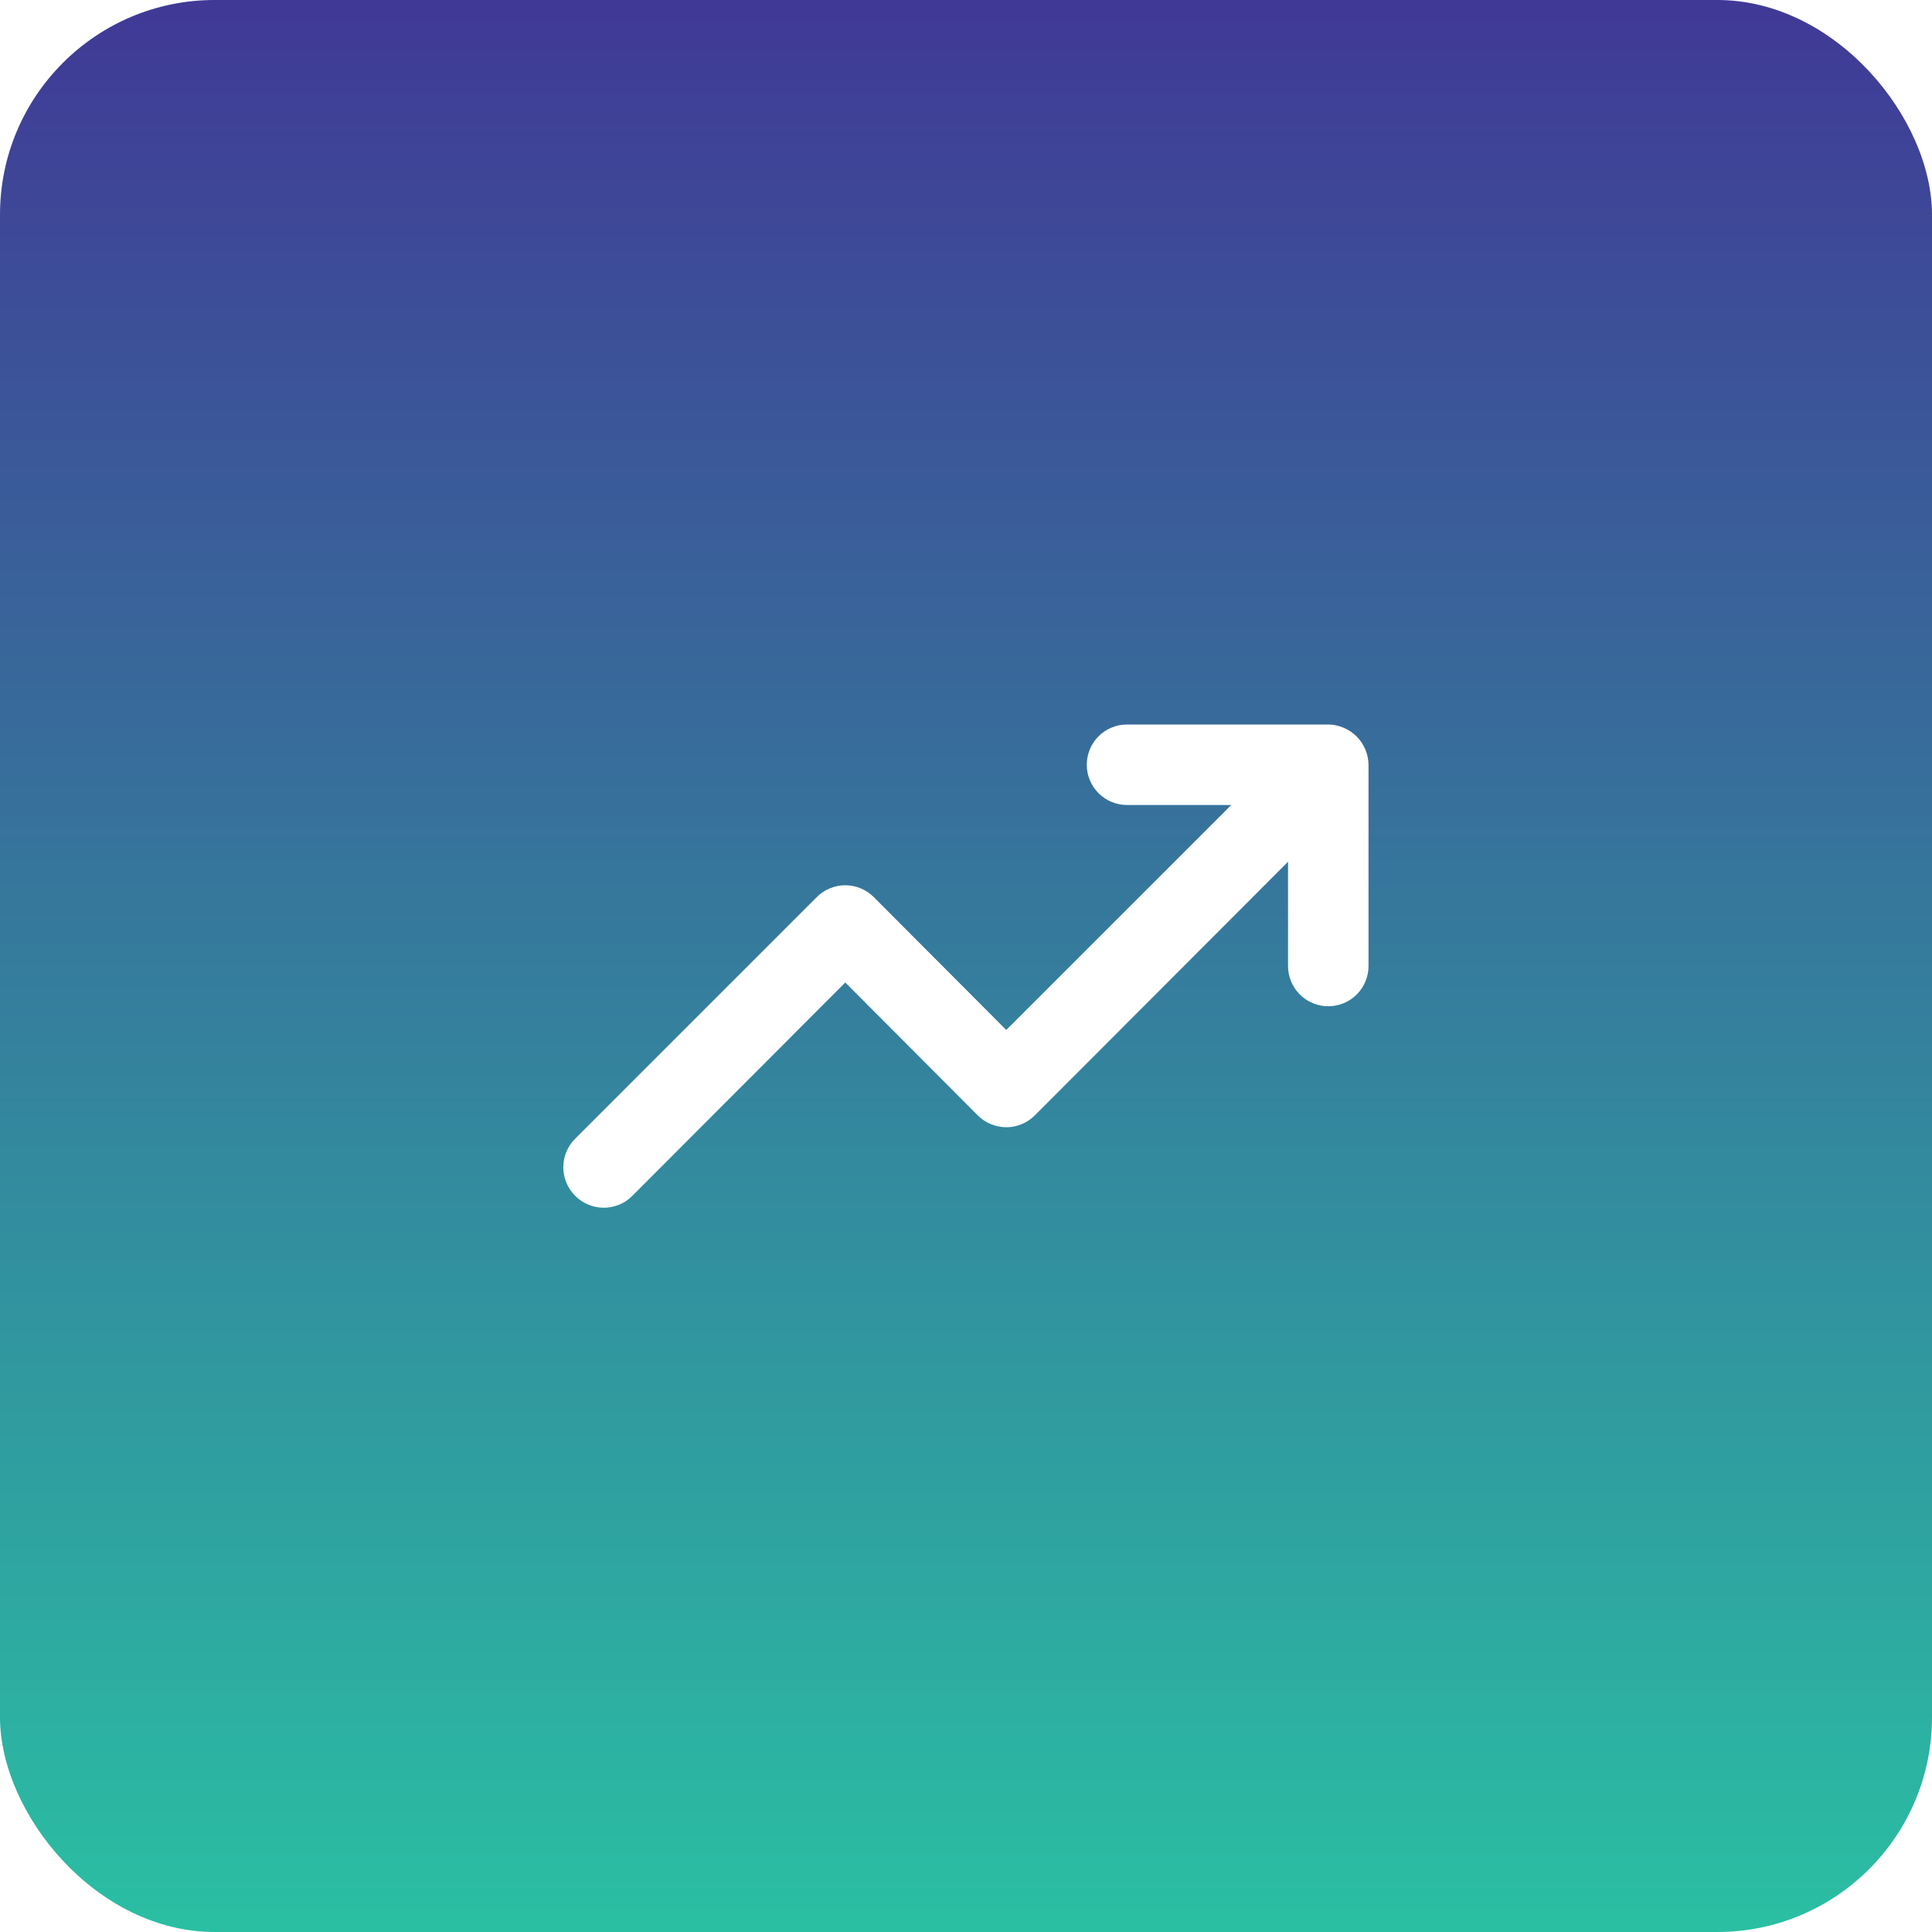 <svg xmlns="http://www.w3.org/2000/svg" fill="none" viewBox="0 0 72 72" height="72" width="72">
<g filter="url(#filter0_n_2105_1526)">
<rect fill="url(#paint0_linear_2105_1526)" rx="8" height="72" width="72"></rect>
<path fill="white" d="M50.881 27.93C50.729 27.564 50.437 27.272 50.071 27.12C49.891 27.043 49.697 27.002 49.501 27H42.001C41.603 27 41.221 27.158 40.94 27.439C40.659 27.721 40.501 28.102 40.501 28.5C40.501 28.898 40.659 29.279 40.94 29.561C41.221 29.842 41.603 30 42.001 30H45.886L37.501 38.385L32.566 33.435C32.426 33.294 32.261 33.183 32.078 33.107C31.895 33.031 31.699 32.991 31.501 32.991C31.303 32.991 31.107 33.031 30.924 33.107C30.741 33.183 30.575 33.294 30.436 33.435L21.436 42.435C21.295 42.574 21.184 42.74 21.108 42.923C21.031 43.106 20.992 43.302 20.992 43.5C20.992 43.698 21.031 43.894 21.108 44.077C21.184 44.26 21.295 44.426 21.436 44.565C21.575 44.706 21.741 44.817 21.924 44.893C22.107 44.969 22.303 45.009 22.501 45.009C22.699 45.009 22.895 44.969 23.078 44.893C23.261 44.817 23.426 44.706 23.566 44.565L31.501 36.615L36.436 41.565C36.575 41.706 36.741 41.817 36.924 41.893C37.107 41.969 37.303 42.009 37.501 42.009C37.699 42.009 37.895 41.969 38.078 41.893C38.261 41.817 38.426 41.706 38.566 41.565L48.001 32.115V36C48.001 36.398 48.159 36.779 48.44 37.061C48.721 37.342 49.103 37.5 49.501 37.5C49.899 37.5 50.28 37.342 50.562 37.061C50.843 36.779 51.001 36.398 51.001 36V28.5C50.998 28.304 50.958 28.11 50.881 27.93Z"></path>
</g>
<defs>
<filter color-interpolation-filters="sRGB" filterUnits="userSpaceOnUse" height="72" width="72" y="0" x="0" id="filter0_n_2105_1526">
<feFlood result="BackgroundImageFix" flood-opacity="0"></feFlood>
<feBlend result="shape" in2="BackgroundImageFix" in="SourceGraphic" mode="normal"></feBlend>
<feTurbulence seed="1666" result="noise" numOctaves="3" stitchTiles="stitch" baseFrequency="2 2" type="fractalNoise"></feTurbulence>
<feColorMatrix result="alphaNoise" type="luminanceToAlpha" in="noise"></feColorMatrix>
<feComponentTransfer result="coloredNoise1" in="alphaNoise">
<feFuncA type="discrete"></feFuncA>
</feComponentTransfer>
<feComposite result="noise1Clipped" in="coloredNoise1" in2="shape" operator="in"></feComposite>
<feFlood result="color1Flood" flood-color="rgba(0, 0, 0, 0.15)"></feFlood>
<feComposite result="color1" in="color1Flood" in2="noise1Clipped" operator="in"></feComposite>
<feMerge result="effect1_noise_2105_1526">
<feMergeNode in="shape"></feMergeNode>
<feMergeNode in="color1"></feMergeNode>
</feMerge>
</filter>
<linearGradient gradientUnits="userSpaceOnUse" y2="72" x2="36" y1="0" x1="36" id="paint0_linear_2105_1526">
<stop stop-color="#403996"></stop>
<stop stop-color="#2ABFA3" offset="1"></stop>
</linearGradient>
</defs>
</svg>
